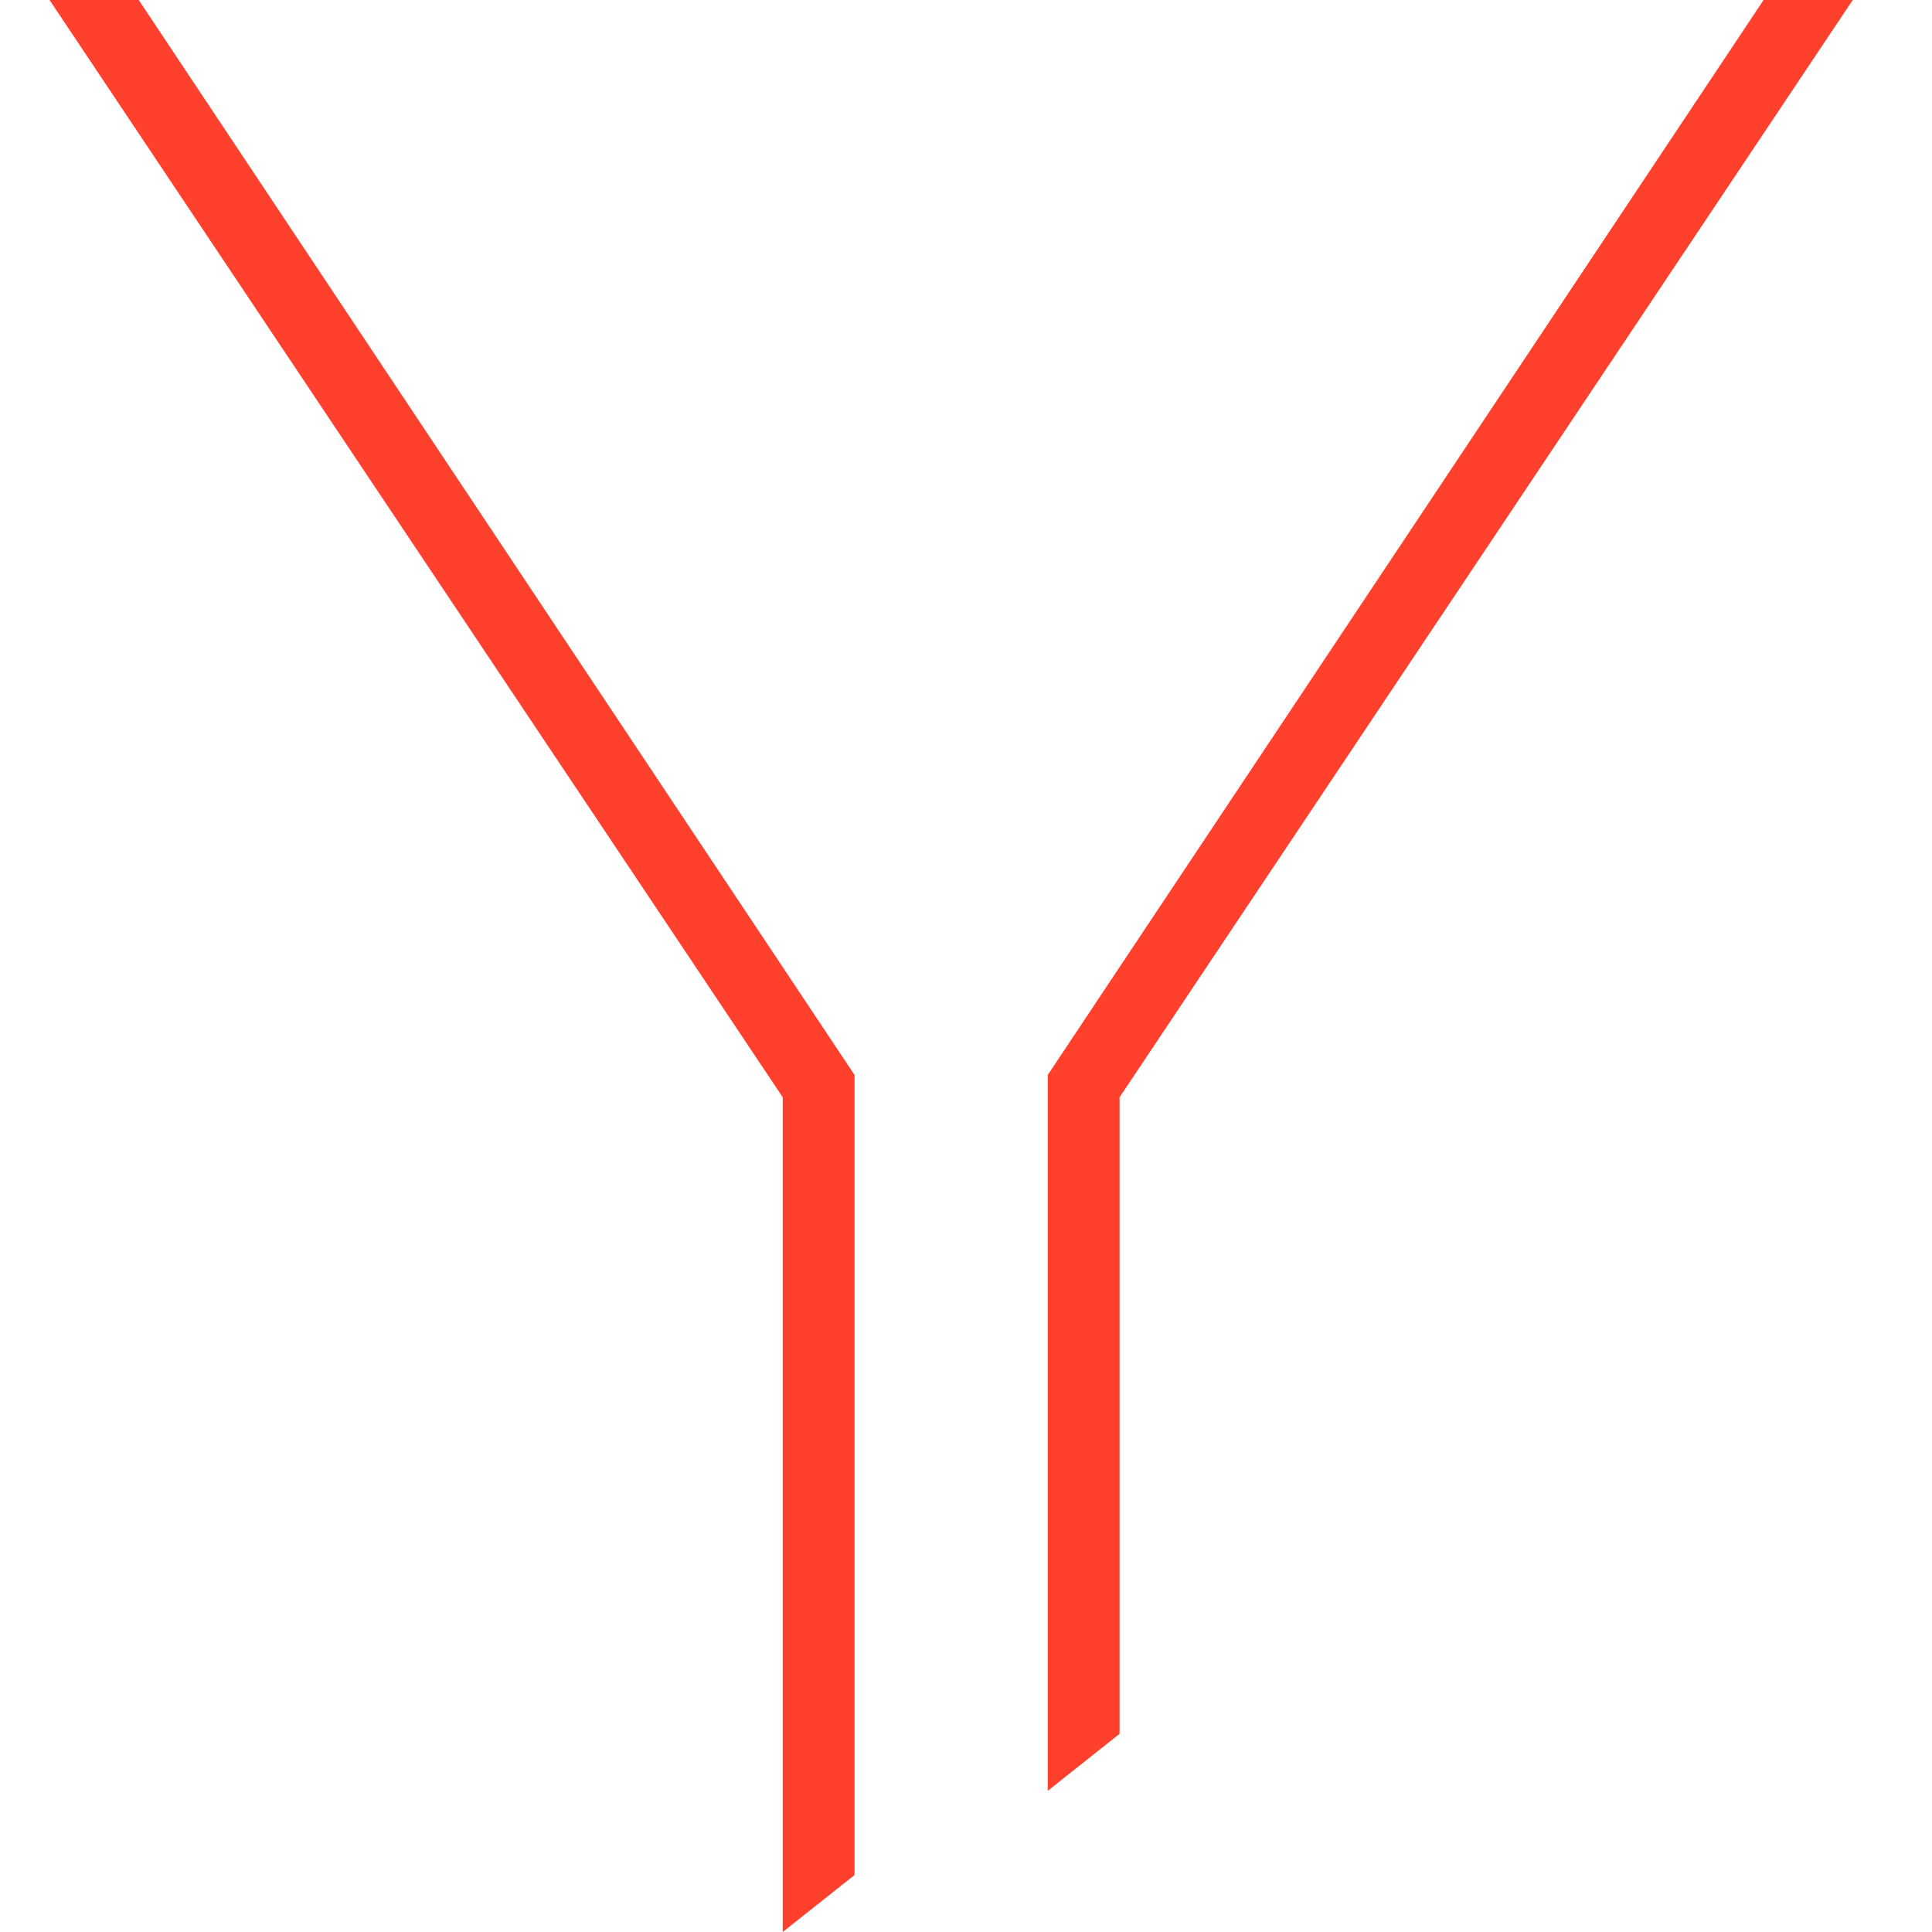 <?xml version="1.0" encoding="utf-8"?>
<!-- Generator: Adobe Illustrator 21.0.1, SVG Export Plug-In . SVG Version: 6.00 Build 0)  -->
<svg version="1.1" id="Layer_1" xmlns="http://www.w3.org/2000/svg" xmlns:xlink="http://www.w3.org/1999/xlink" x="0px" y="0px"
	 viewBox="0 0 78 78" style="enable-background:new 0 0 78 78;" xml:space="preserve">
<style type="text/css">
	.st0{fill:#FF402C;}
</style>
<polygon class="st0" points="31.6,44.3 31.6,78 34.5,75.7 34.5,43.4 5.6,0 2,0 "/>
<polygon class="st0" points="45.2,44.3 45.2,70 42.3,72.3 42.3,43.4 71.2,0 74.8,0 "/>
</svg>
